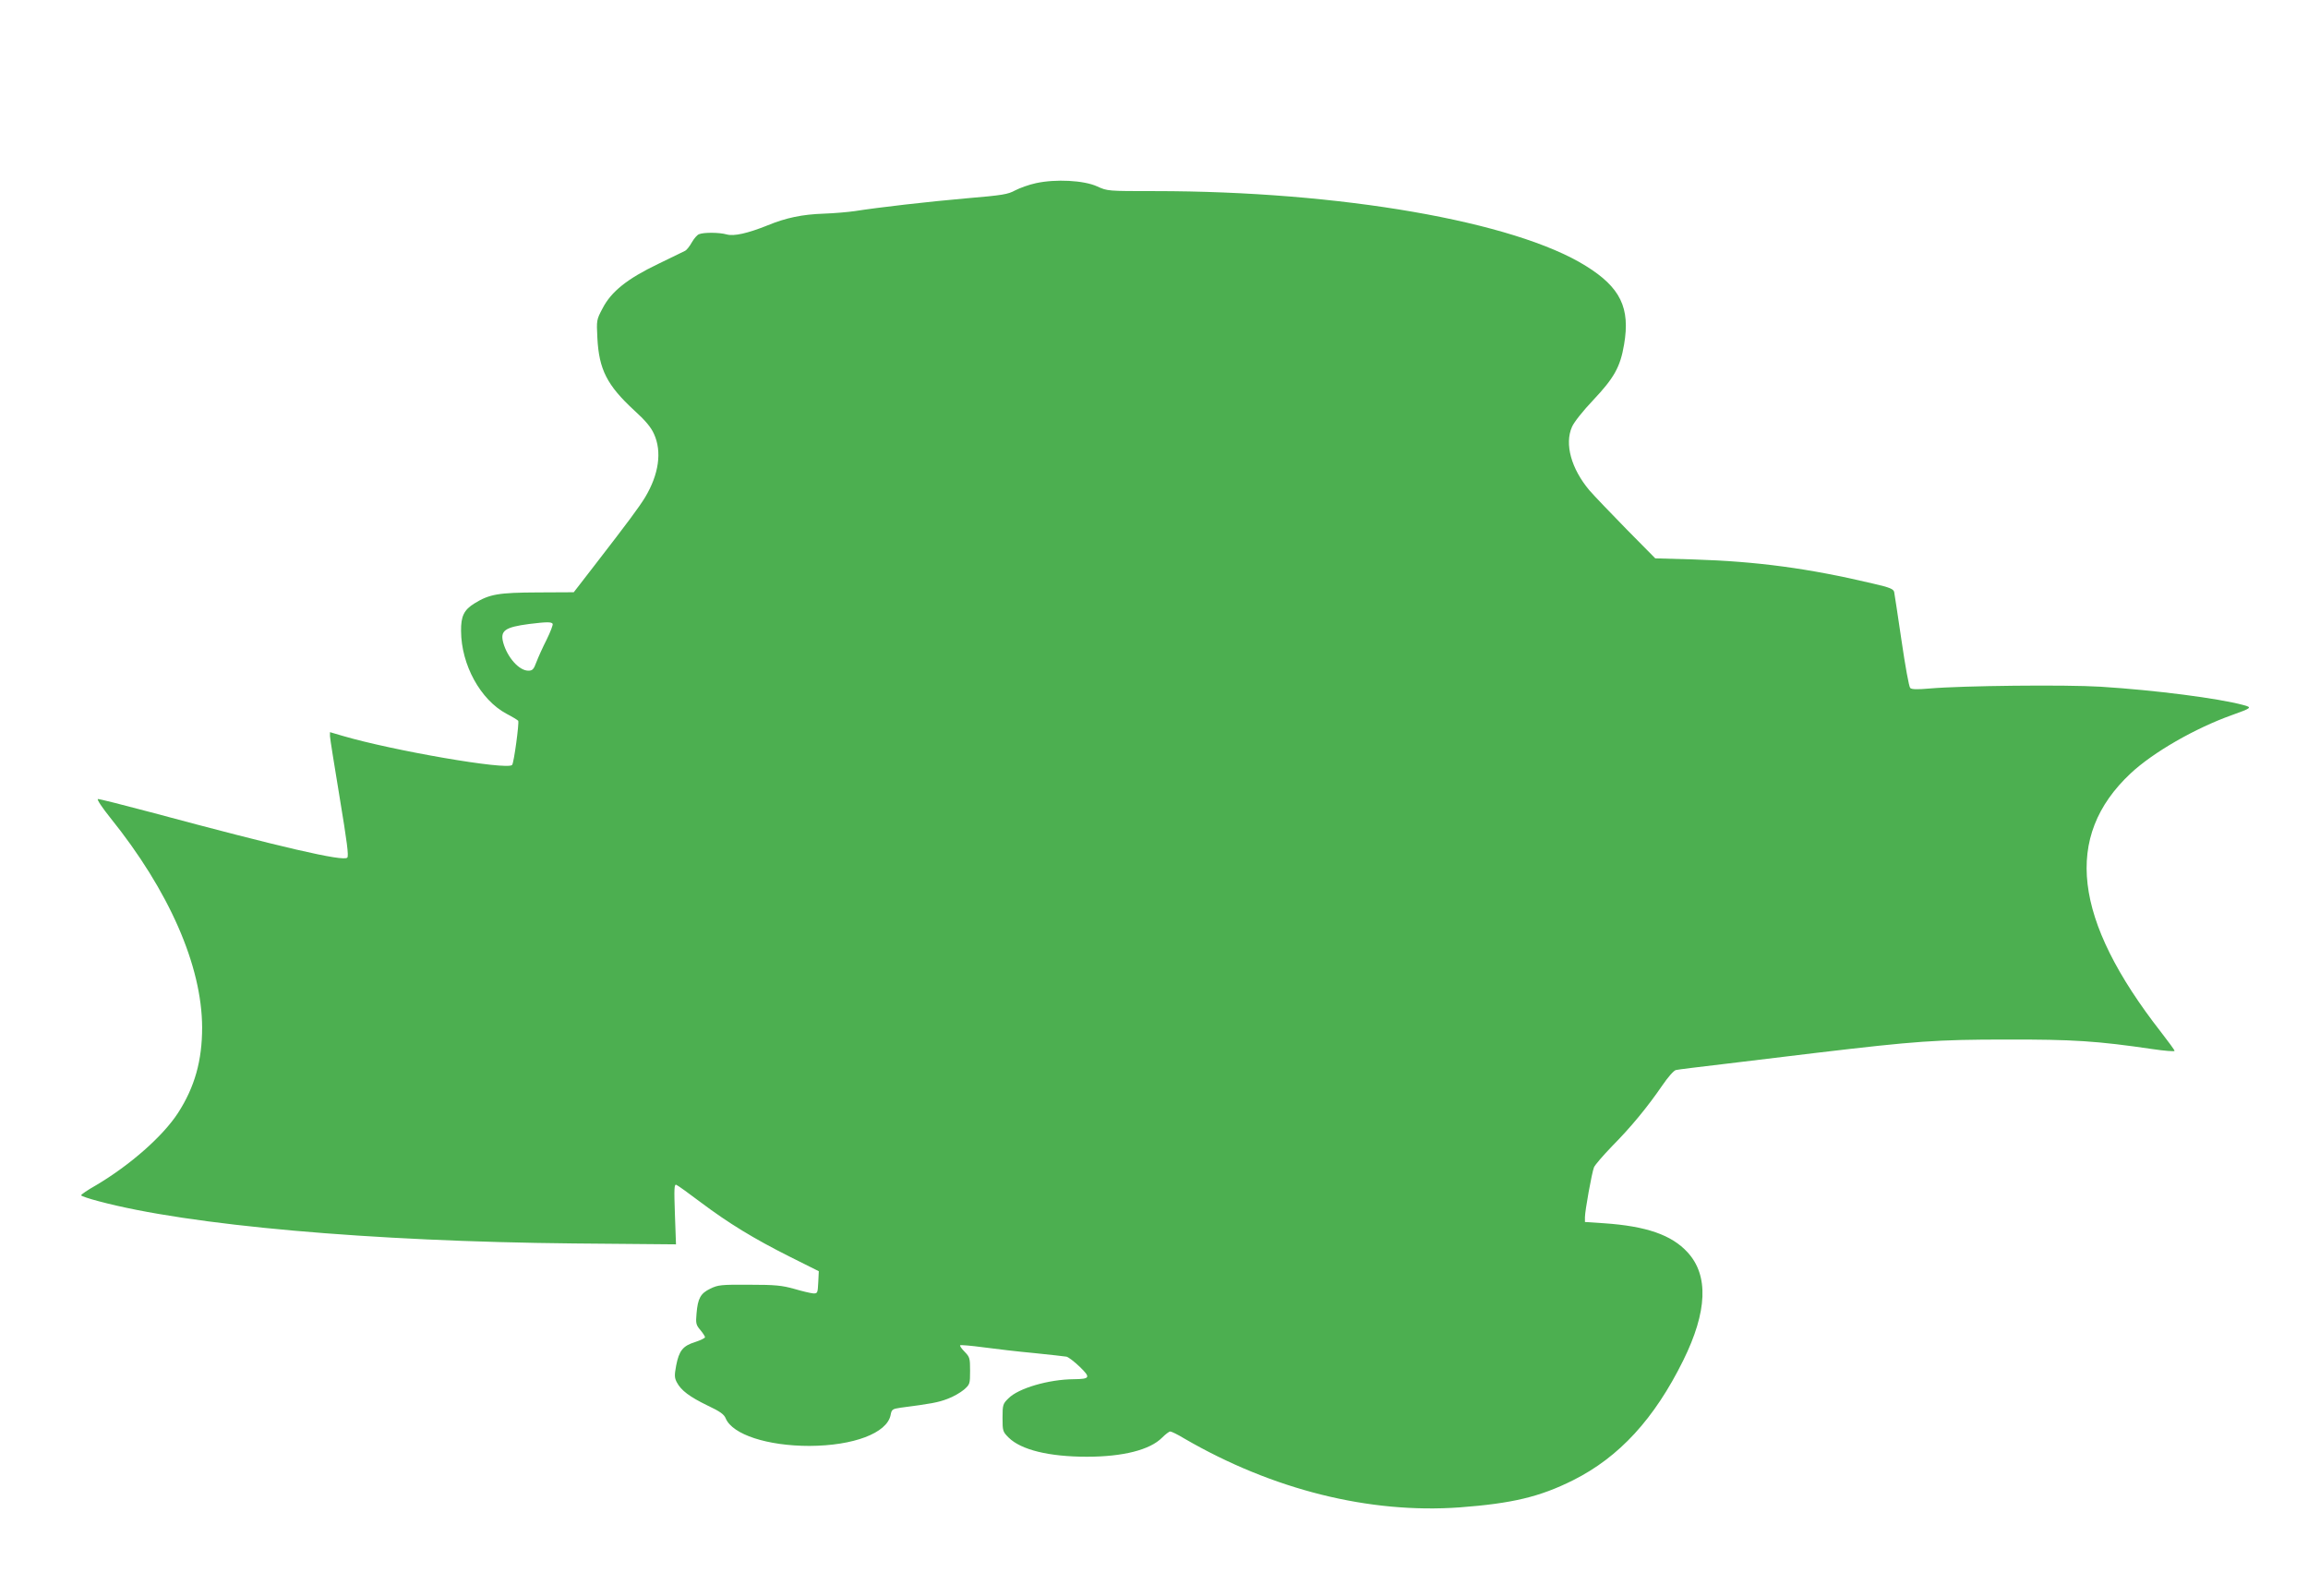 <?xml version="1.0" standalone="no"?>
<!DOCTYPE svg PUBLIC "-//W3C//DTD SVG 20010904//EN"
 "http://www.w3.org/TR/2001/REC-SVG-20010904/DTD/svg10.dtd">
<svg version="1.0" xmlns="http://www.w3.org/2000/svg"
 width="1280pt" height="885pt" viewBox="0 0 1280 885"
 preserveAspectRatio="xMidYMid meet">
<g transform="translate(0,885) scale(0.1,-0.1)"
fill="#4caf50" stroke="none">
<path d="M5745 7834 c-38 -8 -90 -27 -115 -40 -40 -22 -69 -27 -270 -44 -217
-19 -486 -50 -620 -71 -35 -5 -112 -12 -170 -14 -121 -4 -211 -23 -313 -65
-110 -44 -187 -62 -228 -50 -39 11 -125 12 -152 1 -10 -3 -28 -24 -40 -45 -12
-22 -29 -43 -37 -47 -8 -4 -76 -37 -150 -73 -171 -82 -260 -153 -308 -246 -34
-64 -34 -66 -29 -165 9 -175 54 -262 203 -400 63 -57 94 -94 111 -132 45 -98
27 -224 -49 -351 -35 -57 -93 -135 -280 -377 l-116 -150 -199 -1 c-218 -1
-268 -9 -352 -61 -58 -36 -75 -71 -74 -153 1 -188 108 -382 252 -459 33 -17
62 -35 65 -39 6 -11 -24 -236 -34 -245 -28 -30 -664 80 -942 162 l-68 20 0
-22 c0 -12 25 -166 54 -342 40 -242 51 -323 42 -332 -21 -23 -369 58 -1091
252 -154 41 -285 74 -292 73 -7 -2 24 -48 68 -103 327 -406 509 -822 510
-1164 0 -184 -41 -330 -133 -473 -84 -130 -266 -290 -455 -402 -46 -26 -83
-51 -83 -56 0 -4 44 -19 98 -33 500 -134 1507 -223 2634 -234 l567 -5 -6 167
c-5 143 -4 168 8 163 8 -3 68 -46 134 -96 157 -118 297 -203 494 -302 l162
-81 -3 -62 c-3 -59 -4 -62 -28 -61 -14 1 -61 12 -105 25 -69 19 -103 23 -250
23 -157 1 -173 -1 -216 -22 -54 -26 -69 -54 -76 -137 -5 -55 -3 -64 21 -92 14
-17 26 -35 26 -40 0 -5 -25 -17 -55 -27 -68 -21 -89 -48 -105 -130 -10 -54
-10 -68 4 -94 23 -44 71 -80 170 -128 70 -33 92 -49 101 -72 38 -89 231 -152
464 -152 245 1 429 71 450 170 6 33 10 35 56 42 169 22 208 29 260 49 31 11
72 35 91 51 33 29 34 32 34 105 0 70 -2 76 -30 105 -17 17 -28 33 -25 36 3 3
61 -2 128 -11 67 -9 194 -24 282 -32 88 -9 169 -18 180 -20 11 -3 44 -28 73
-56 62 -60 58 -68 -33 -69 -139 -1 -307 -50 -362 -106 -31 -30 -33 -36 -33
-108 0 -73 1 -77 34 -110 69 -68 224 -106 434 -106 200 0 350 38 417 106 19
19 39 34 45 34 7 0 42 -17 78 -39 489 -284 1026 -418 1527 -382 292 22 444 58
630 151 255 128 450 340 610 664 134 271 142 472 24 600 -88 96 -228 145 -463
161 l-106 7 0 27 c0 34 38 246 50 276 5 13 50 65 100 117 106 107 197 218 278
336 32 47 65 85 77 87 11 3 137 18 280 35 143 17 370 45 505 61 542 64 660 73
1045 73 371 1 507 -8 813 -53 67 -10 122 -14 122 -10 0 5 -34 51 -75 104 -488
625 -542 1085 -169 1435 125 117 358 251 563 324 109 39 112 42 64 55 -140 38
-491 83 -793 102 -193 12 -767 6 -950 -10 -68 -6 -98 -5 -106 3 -7 6 -28 124
-48 261 -20 138 -39 259 -41 271 -4 17 -22 25 -117 47 -359 85 -644 123 -996
134 l-212 6 -159 161 c-87 89 -180 186 -206 216 -101 120 -139 257 -97 352 11
26 61 89 118 149 115 122 150 183 171 308 35 203 -20 317 -212 436 -396 247
-1363 415 -2391 415 -261 0 -262 0 -319 26 -74 34 -231 42 -340 18z m-2680
-2444 c3 -5 -12 -44 -33 -87 -22 -43 -47 -99 -57 -125 -15 -41 -22 -48 -45
-48 -51 0 -116 73 -139 155 -18 67 8 86 144 104 98 12 123 12 130 1z"/>
</g>
</svg>
